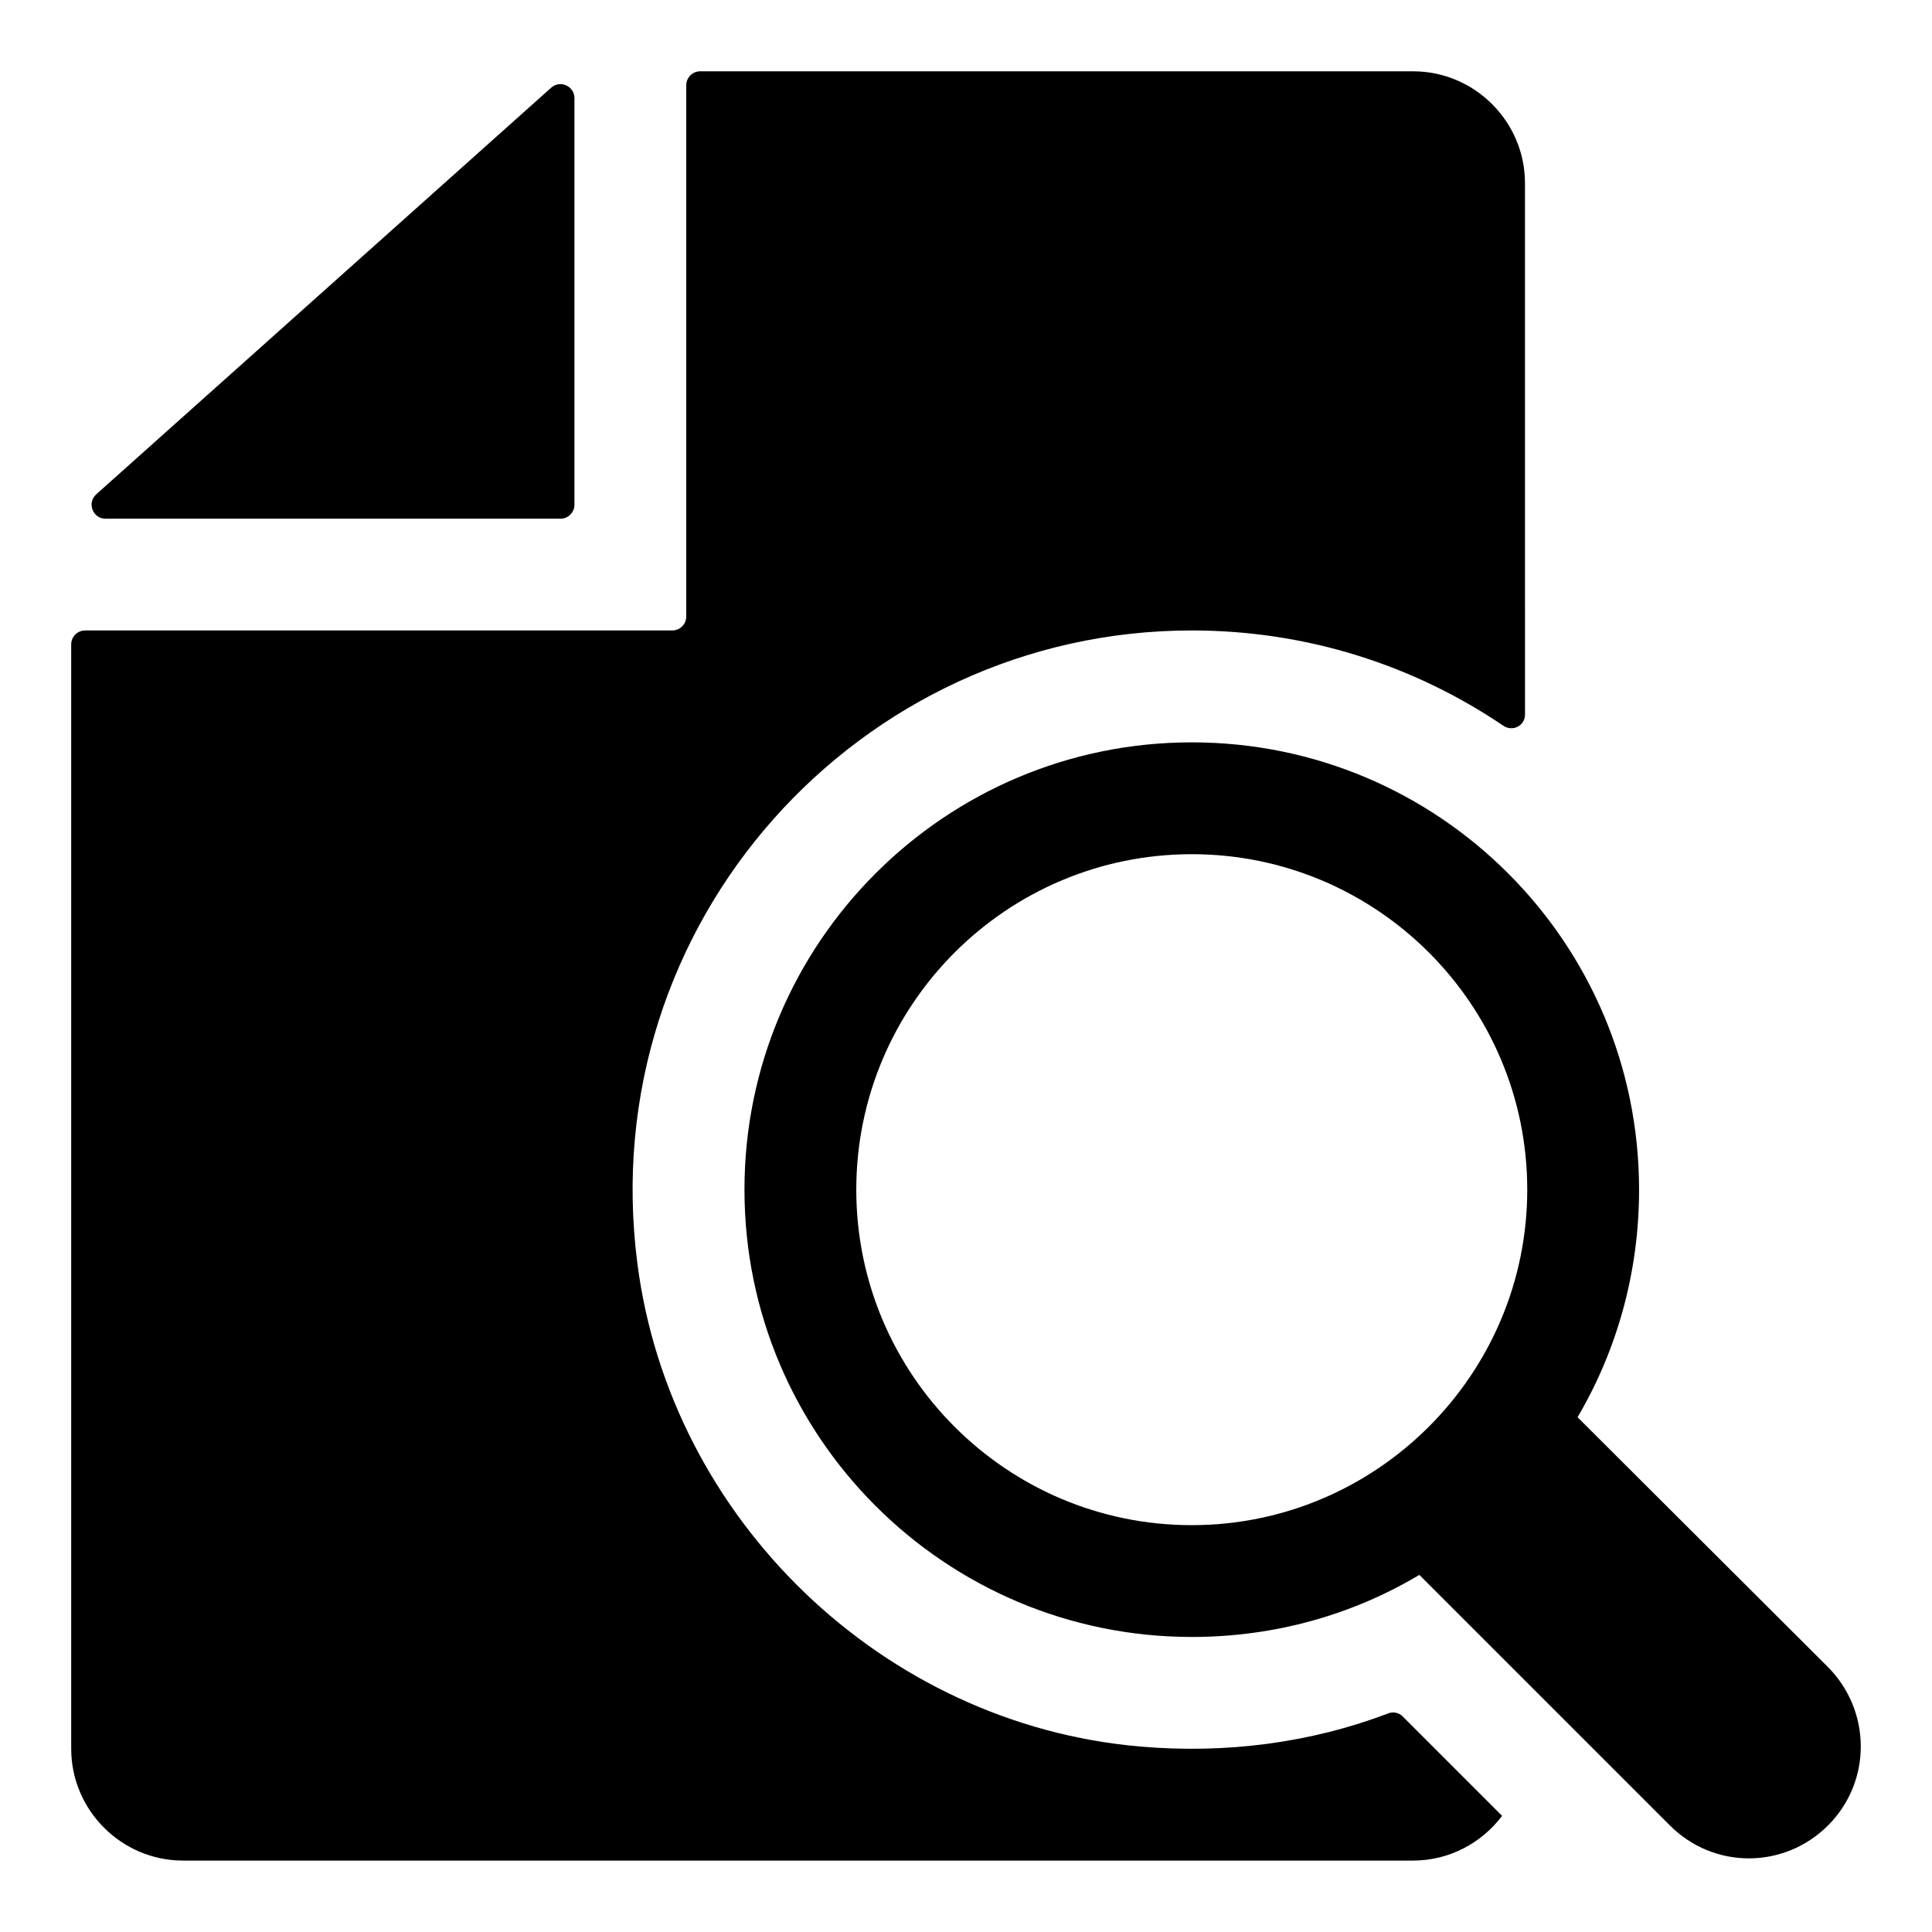 <?xml version="1.0" encoding="UTF-8"?>
<!-- Uploaded to: SVG Repo, www.svgrepo.com, Generator: SVG Repo Mixer Tools -->
<svg fill="#000000" width="800px" height="800px" version="1.1" viewBox="144 144 512 512" xmlns="http://www.w3.org/2000/svg">
 <g>
  <path d="m511.88 598.07c-20.574 7.828-43.012 10.754-65.777 8.777-68.129-5.918-124.43-60.172-133.19-128-11.672-90.32 58.824-167.77 146.91-167.77 30.531 0 58.91 9.234 82.57 25.246 2.473 1.672 5.746 0.023 5.746-2.961l-0.004-140.83c0-16.301-13.336-29.637-29.637-29.637h-188.93c-2.047 0-3.703 1.66-3.703 3.703v140.77c0 2.047-1.66 3.703-3.703 3.703h-155.59c-2.047 0-3.703 1.66-3.703 3.703v292.66c0 16.301 13.336 29.637 29.637 29.637h326c9.633 0 18.227-4.742 23.562-11.855l-26.355-26.355c-1.012-1.008-2.496-1.309-3.832-0.801z"/>
  <path d="m171.98 281.46h120.55c2.047 0 3.703-1.66 3.703-3.703v-107.75c0-3.199-3.785-4.894-6.172-2.762l-120.55 107.75c-2.535 2.266-0.934 6.469 2.469 6.469z"/>
  <path d="m562.07 519.58c10.371-17.633 16.301-38.23 16.301-60.309 0-65.496-53.047-118.54-118.54-118.54-65.348 0-118.54 53.047-118.54 118.54 0 65.496 53.195 118.54 118.54 118.54 22.078 0 42.676-5.926 60.309-16.449l66.383 66.387c11.75 11.75 30.383 11.551 41.934 0 11.559-11.559 11.559-30.23 0-41.934zm-102.24 28.602c-49.047 0-88.906-39.859-88.906-88.906 0-49.047 39.859-88.906 88.906-88.906s88.906 39.859 88.906 88.906c0 49.016-39.957 88.906-88.906 88.906z"/>
 </g>
</svg>